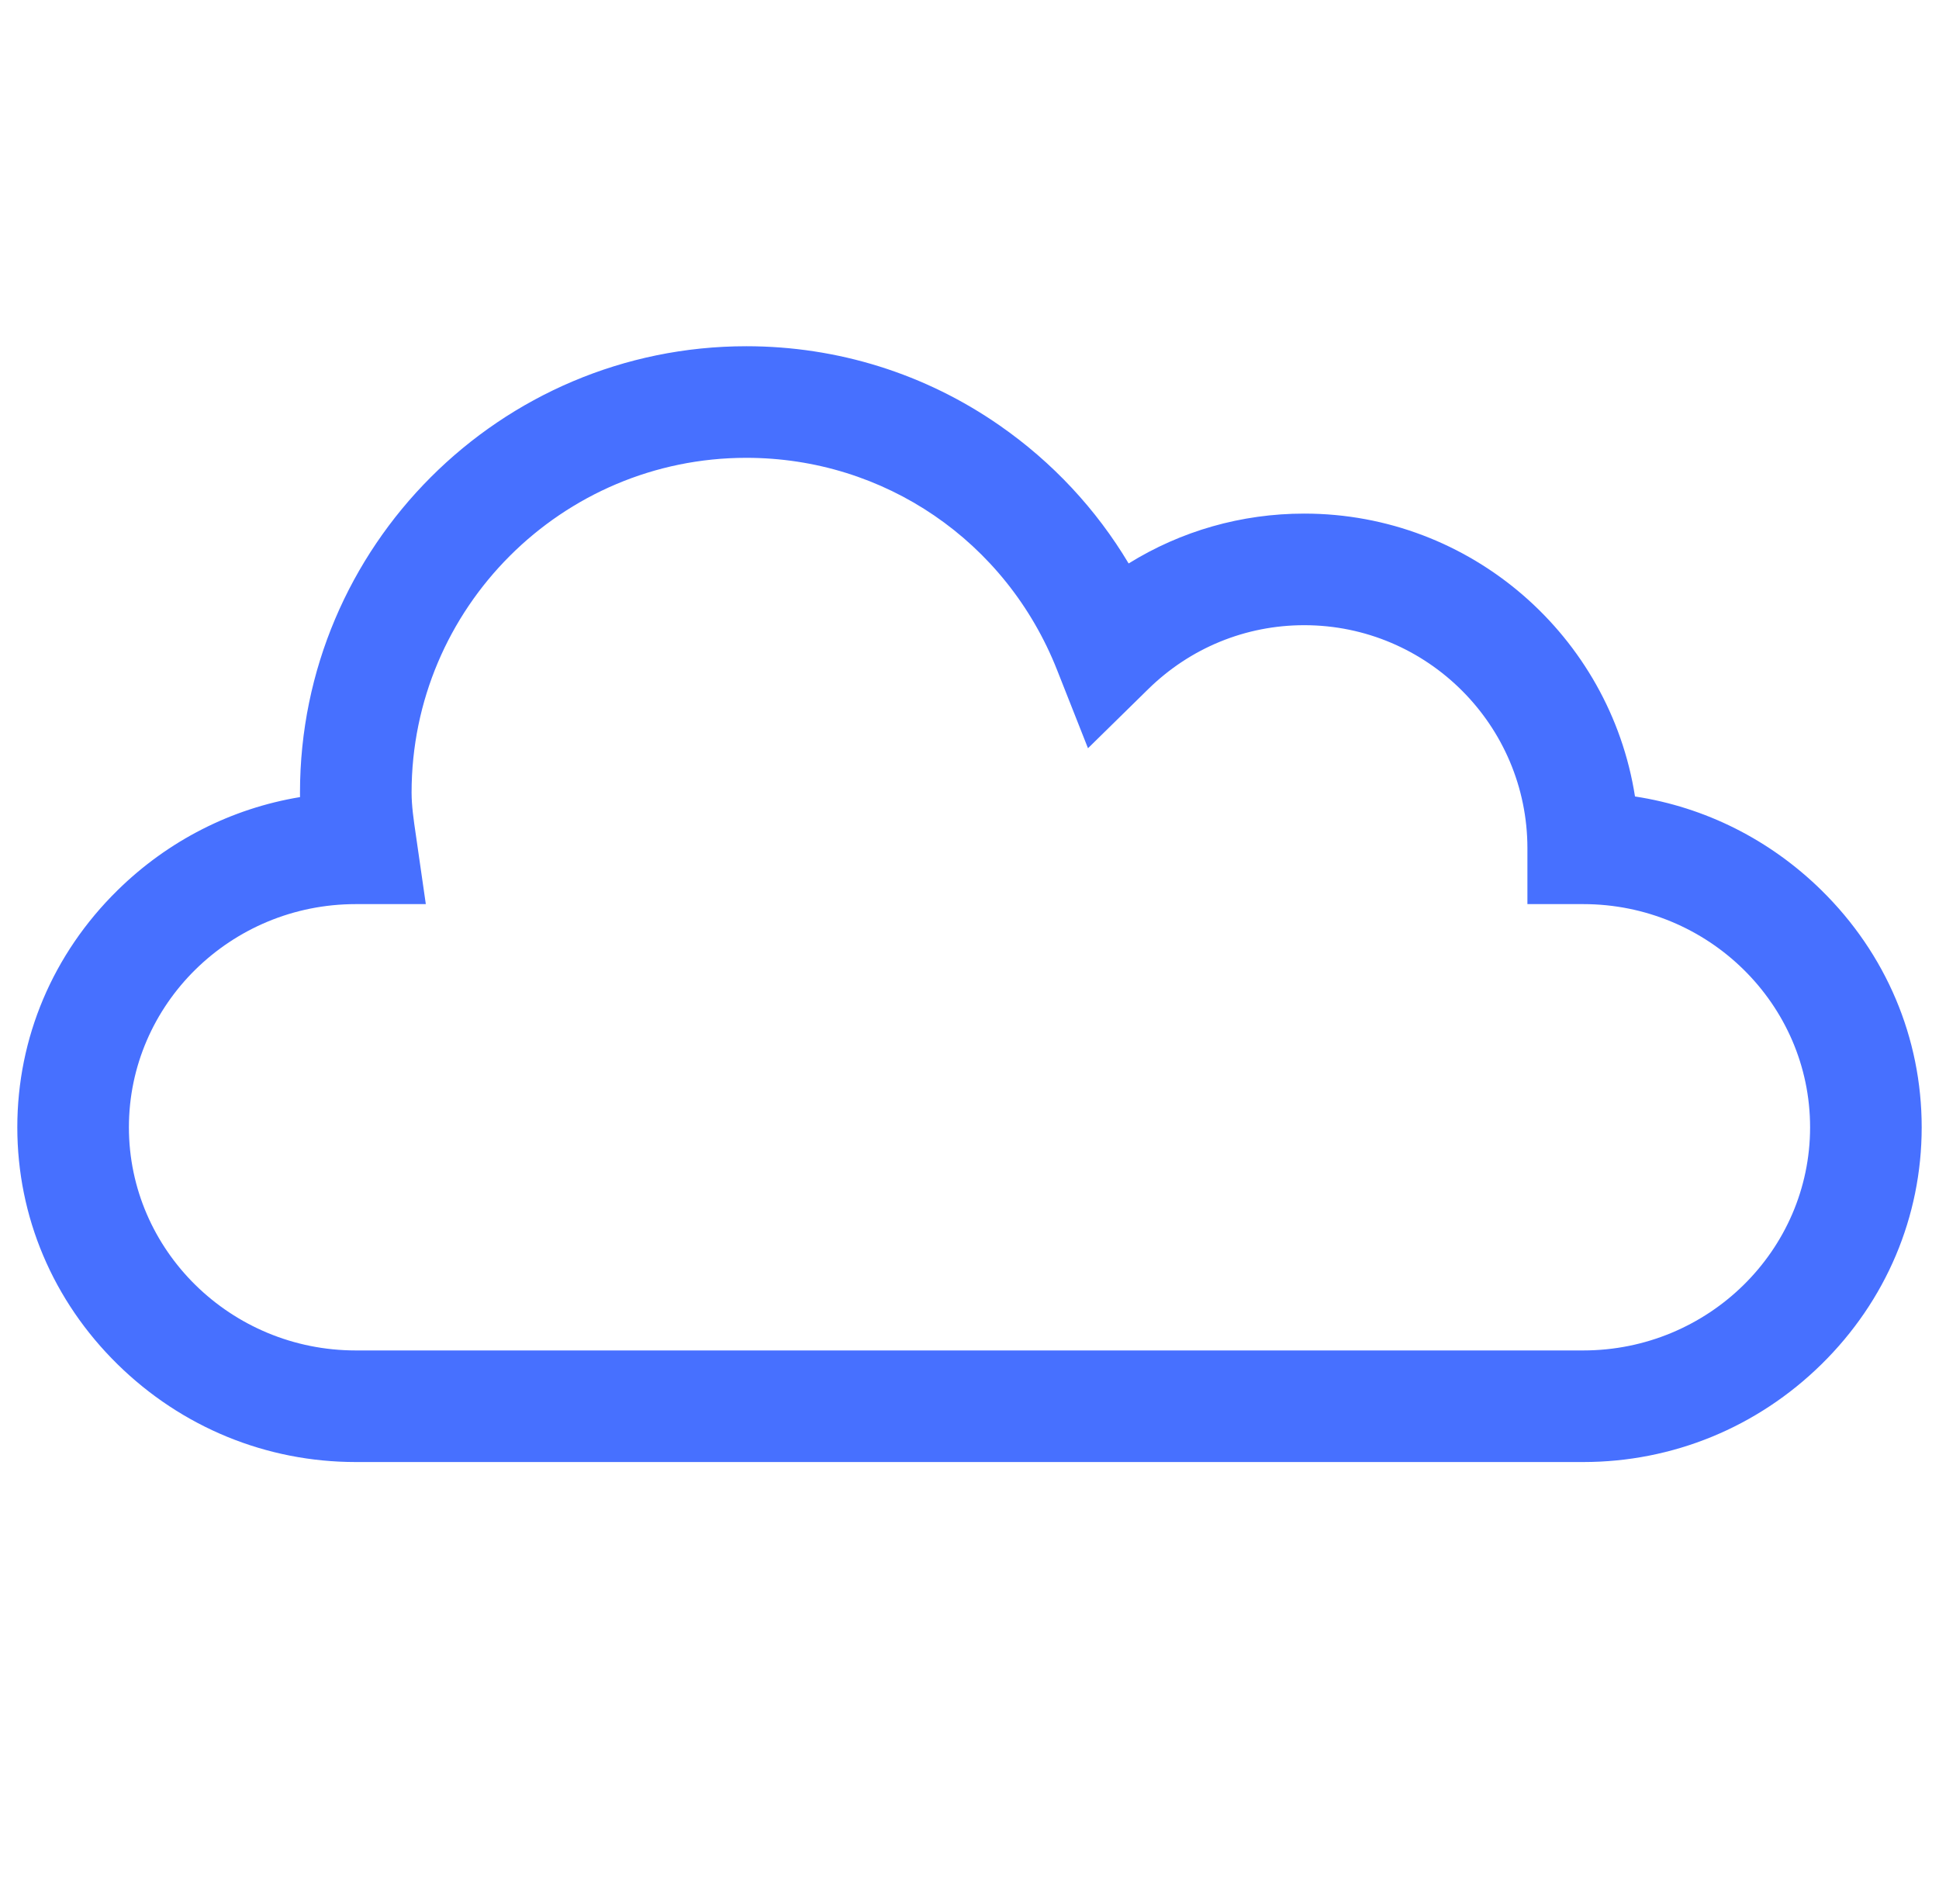 <svg width="56" height="55" viewBox="0 0 56 55" fill="none" xmlns="http://www.w3.org/2000/svg">
<g clip-path="url(#clip0_790_2588)">
<path d="M45.725 42.227H10.275C7.692 42.227 5.249 41.225 3.396 39.405C1.528 37.572 0.5 35.14 0.5 32.559C0.5 29.977 1.528 27.546 3.396 25.712C4.858 24.276 6.689 23.349 8.665 23.022C8.664 22.979 8.664 22.935 8.664 22.891C8.664 15.783 14.447 10 21.555 10C24.191 10 26.724 10.793 28.88 12.295C30.398 13.352 31.659 14.706 32.596 16.274C34.108 15.336 35.852 14.834 37.668 14.834C42.49 14.834 46.498 18.382 47.22 23.004C49.241 23.313 51.113 24.248 52.604 25.712C54.471 27.546 55.5 29.977 55.5 32.559C55.5 35.14 54.471 37.572 52.604 39.405C50.751 41.225 48.308 42.227 45.725 42.227ZM10.275 26.113C6.662 26.113 3.723 29.005 3.723 32.559C3.723 36.112 6.662 39.004 10.275 39.004H45.725C49.338 39.004 52.277 36.112 52.277 32.559C52.277 29.005 49.338 26.113 45.725 26.113H44.113V24.502C44.113 20.948 41.222 18.057 37.668 18.057C35.974 18.057 34.372 18.714 33.157 19.908L31.422 21.611L30.529 19.35C29.059 15.628 25.536 13.223 21.555 13.223C16.224 13.223 11.887 17.56 11.887 22.891C11.887 23.271 11.946 23.68 12.01 24.113L12.298 26.113H10.275Z" fill="#4770FF"/>
</g>
<defs>
<clipPath id="clip0_790_2588">
<rect width="55" height="55" fill="white" transform="translate(0.5)"/>
</clipPath>
</defs>
</svg>
